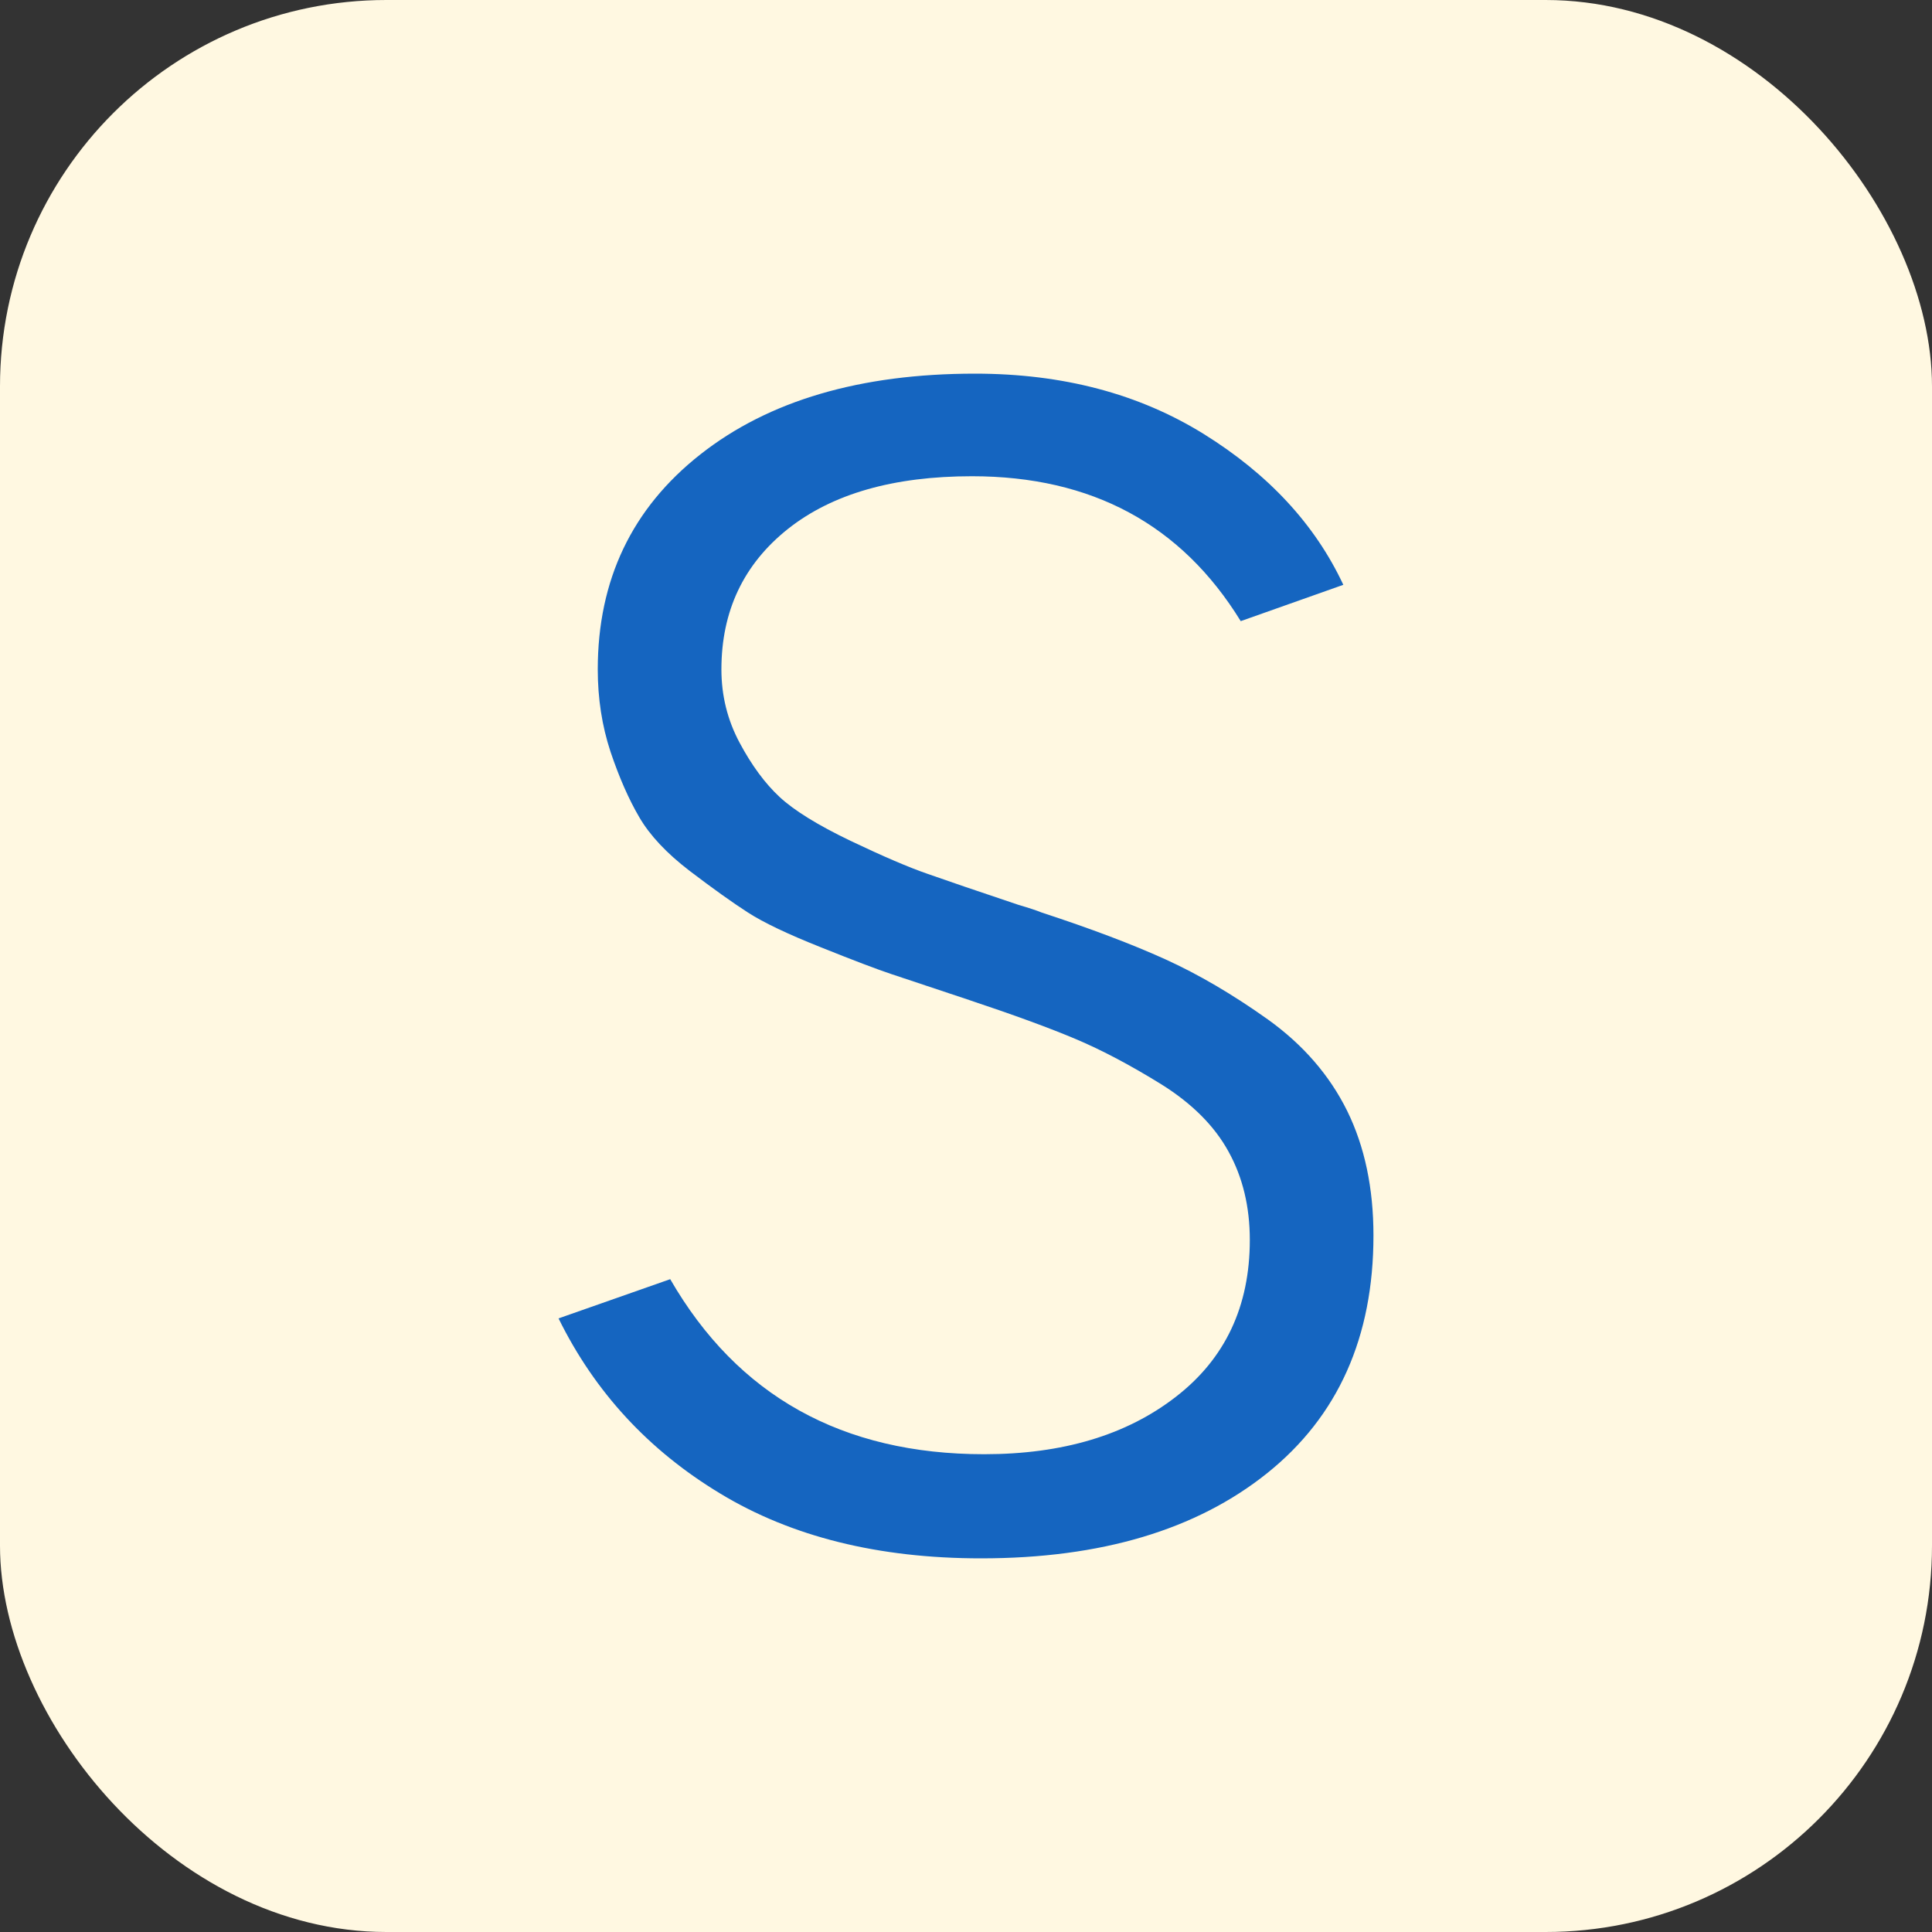 <svg xmlns="http://www.w3.org/2000/svg" width="256" height="256" viewBox="0 0 100 100"><rect x="0" y="0" width="100" height="100" fill="#333333" stroke="none"/><rect width="100" height="100" rx="20" fill="#fff8e1"></rect><path fill="#1565c0" d="M28.91 68.24L28.91 68.24L34.69 66.21Q39.92 75.27 50.94 75.27L50.94 75.27Q57.03 75.27 60.86 72.30Q64.69 69.34 64.69 64.18L64.69 64.18Q64.69 61.60 63.59 59.61Q62.50 57.62 60.12 56.13Q57.73 54.65 55.70 53.79Q53.67 52.93 50.16 51.76L50.16 51.76Q47.34 50.82 46.17 50.43Q45 50.04 42.46 49.02Q39.92 48.01 38.71 47.23Q37.50 46.45 35.70 45.08Q33.91 43.71 33.09 42.30Q32.27 40.90 31.60 38.91Q30.94 36.91 30.94 34.65L30.94 34.65Q30.94 27.70 36.25 23.52Q41.56 19.34 50.47 19.34L50.47 19.34Q57.27 19.34 62.30 22.46Q67.34 25.59 69.53 30.27L69.53 30.27L64.22 32.15Q59.61 24.65 50.31 24.65L50.31 24.65Q44.22 24.65 40.78 27.38Q37.34 30.12 37.34 34.65L37.34 34.65Q37.34 36.68 38.28 38.44Q39.22 40.20 40.35 41.25Q41.48 42.30 44.02 43.52Q46.56 44.73 48.01 45.23Q49.45 45.74 52.73 46.84L52.73 46.84Q53.52 47.07 53.91 47.23L53.91 47.23Q57.73 48.48 60.31 49.65Q62.89 50.82 65.63 52.77Q68.36 54.73 69.73 57.50Q71.09 60.27 71.09 63.95L71.09 63.95Q71.09 71.84 65.59 76.25Q60.08 80.66 50.78 80.66L50.78 80.66Q42.81 80.66 37.27 77.30Q31.72 73.95 28.91 68.24Z"></path></svg>